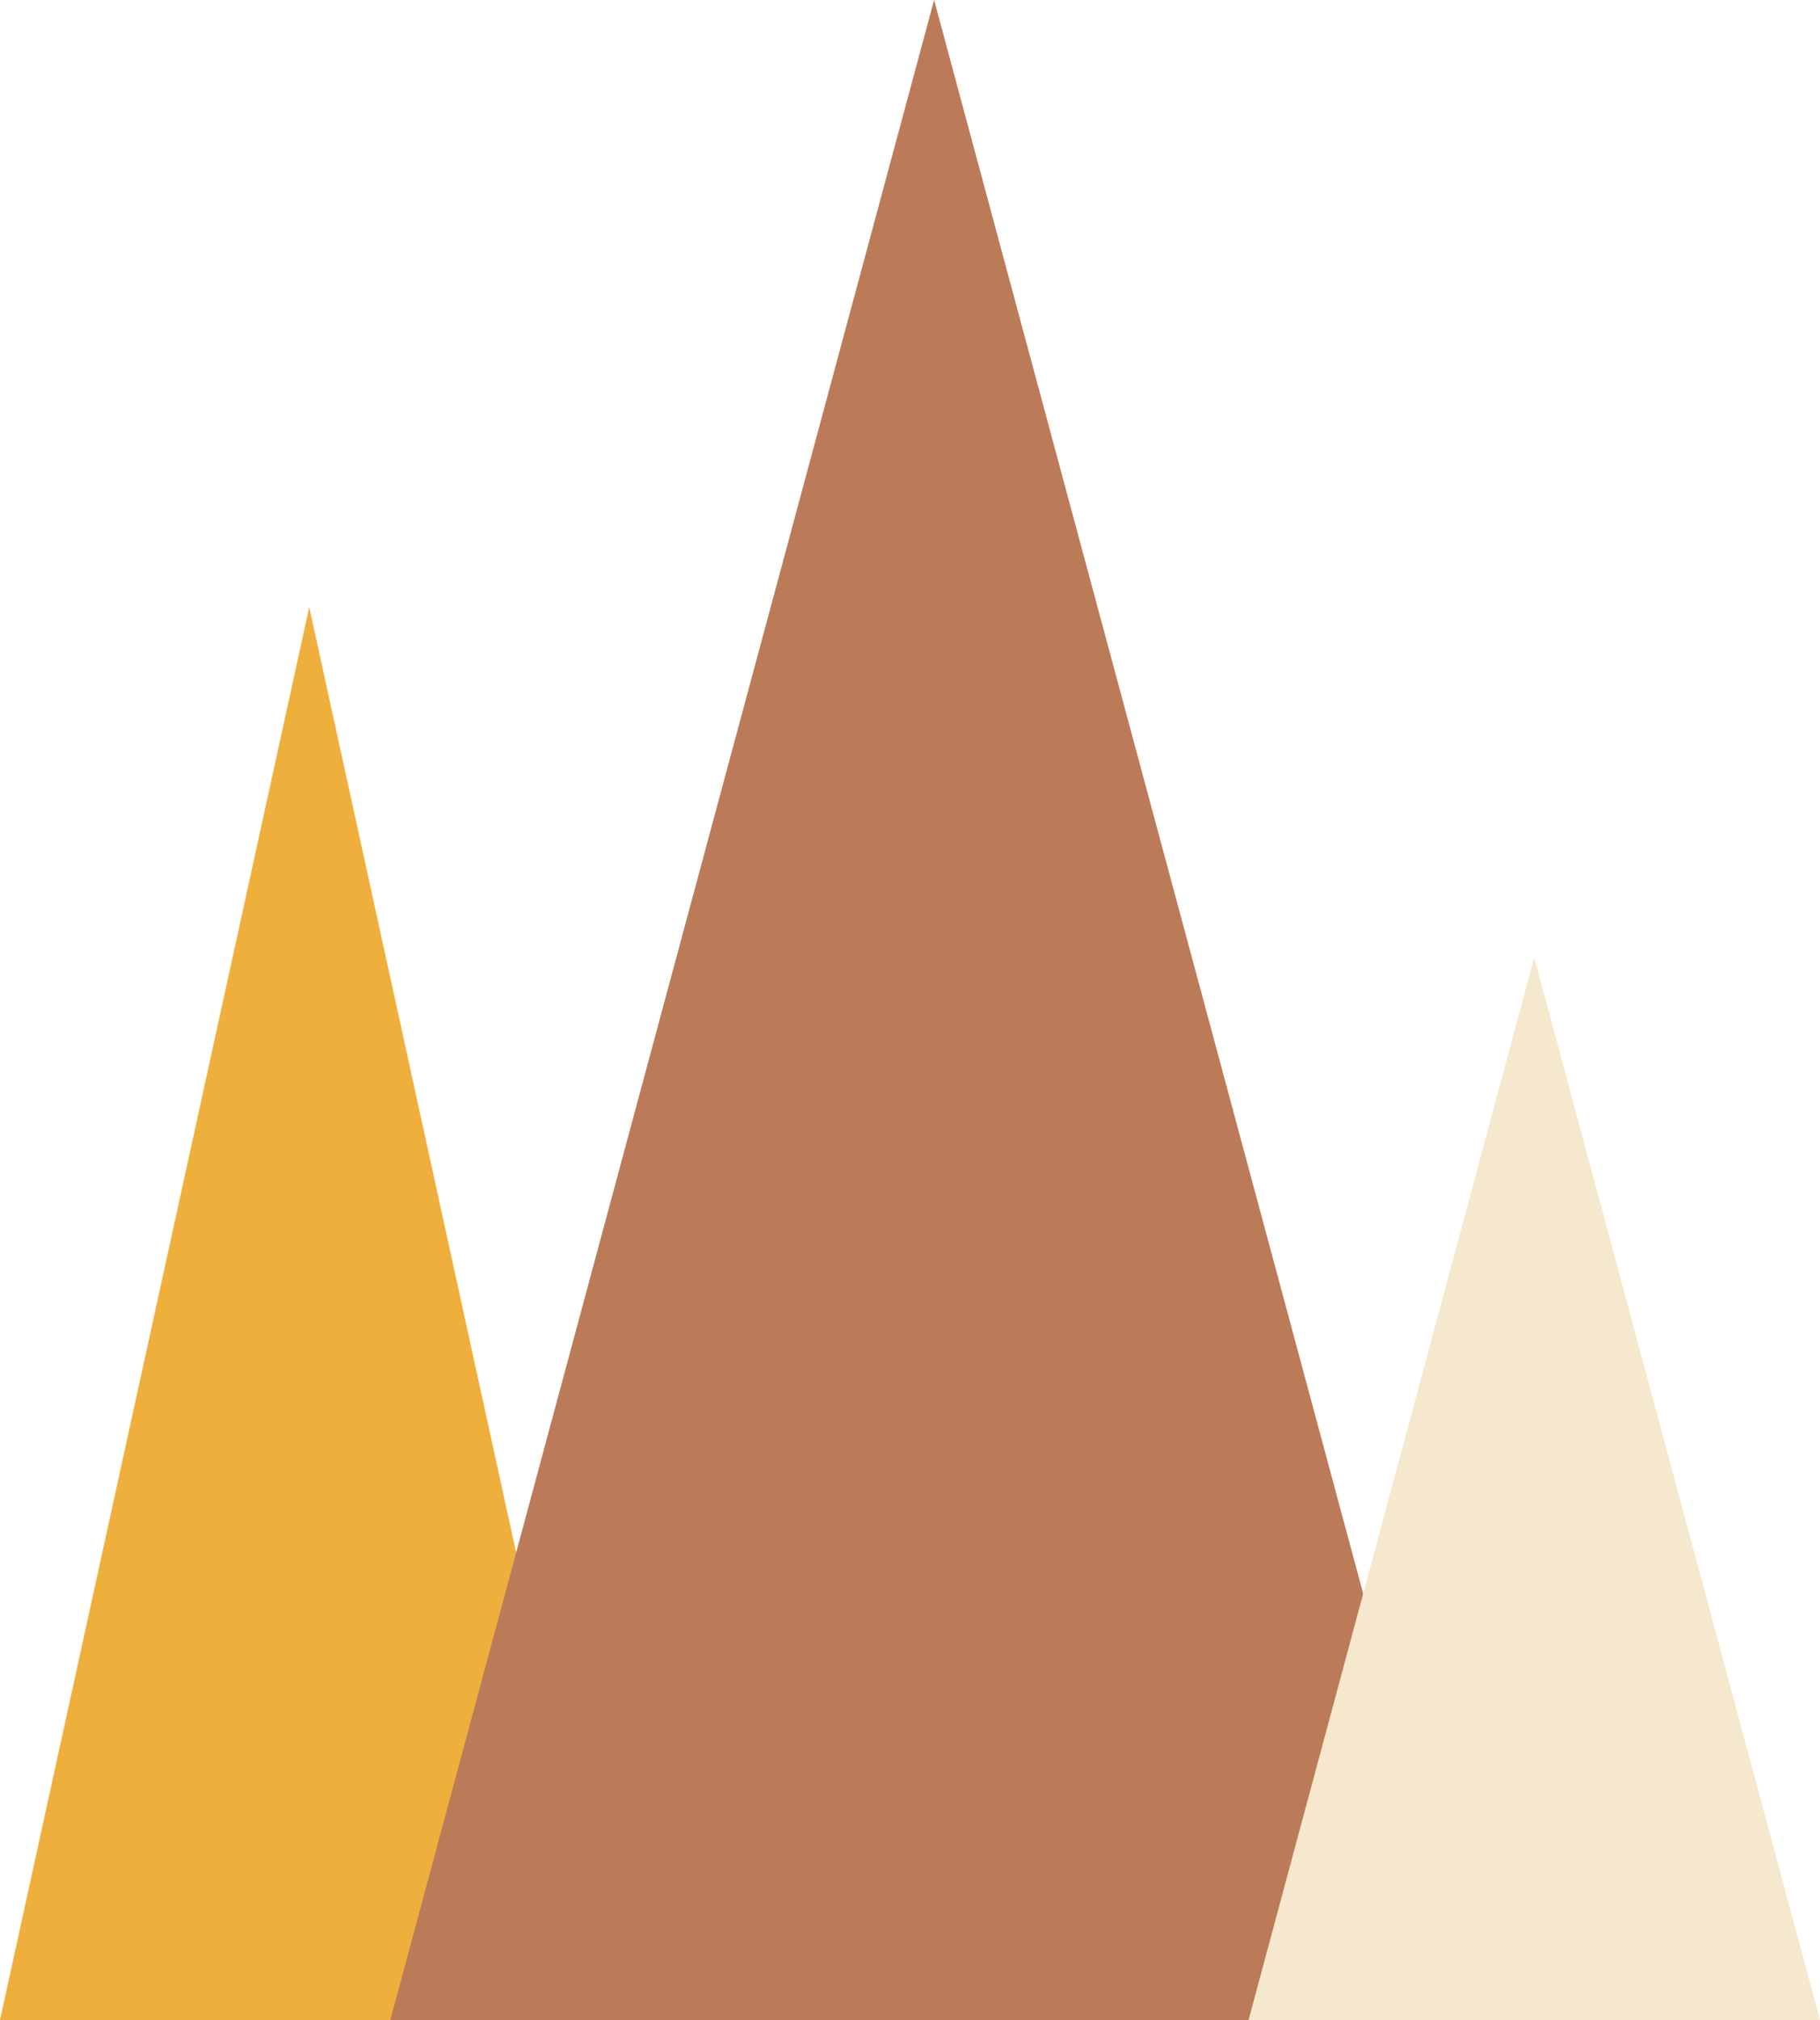 <?xml version="1.0" encoding="utf-8"?><!-- Generator: Adobe Illustrator 24.0.3, SVG Export Plug-In . SVG Version: 6.00 Build 0)  --><svg version="1.1" id="Ebene_1" xmlns="http://www.w3.org/2000/svg" xmlns:xlink="http://www.w3.org/1999/xlink" x="0px" y="0px"	 viewBox="0 0 155.97 173" style="enable-background:new 0 0 155.97 173;" xml:space="preserve"><style type="text/css">	.st0{fill:#EFAF3C;}	.st1{fill:#BC7B58;}	.st2{fill:#F5E8CC;}</style><path id="Pfad_3018" class="st0" d="M26.5,52L0,173h53L26.5,52z"/><path id="Pfad_2995" class="st1" d="M80.05,0l-46.6,173h93.21L80.05,0z"/><path id="Pfad_3004" class="st2" d="M131.48,82L107,173h48.97L131.48,82z"/></svg>